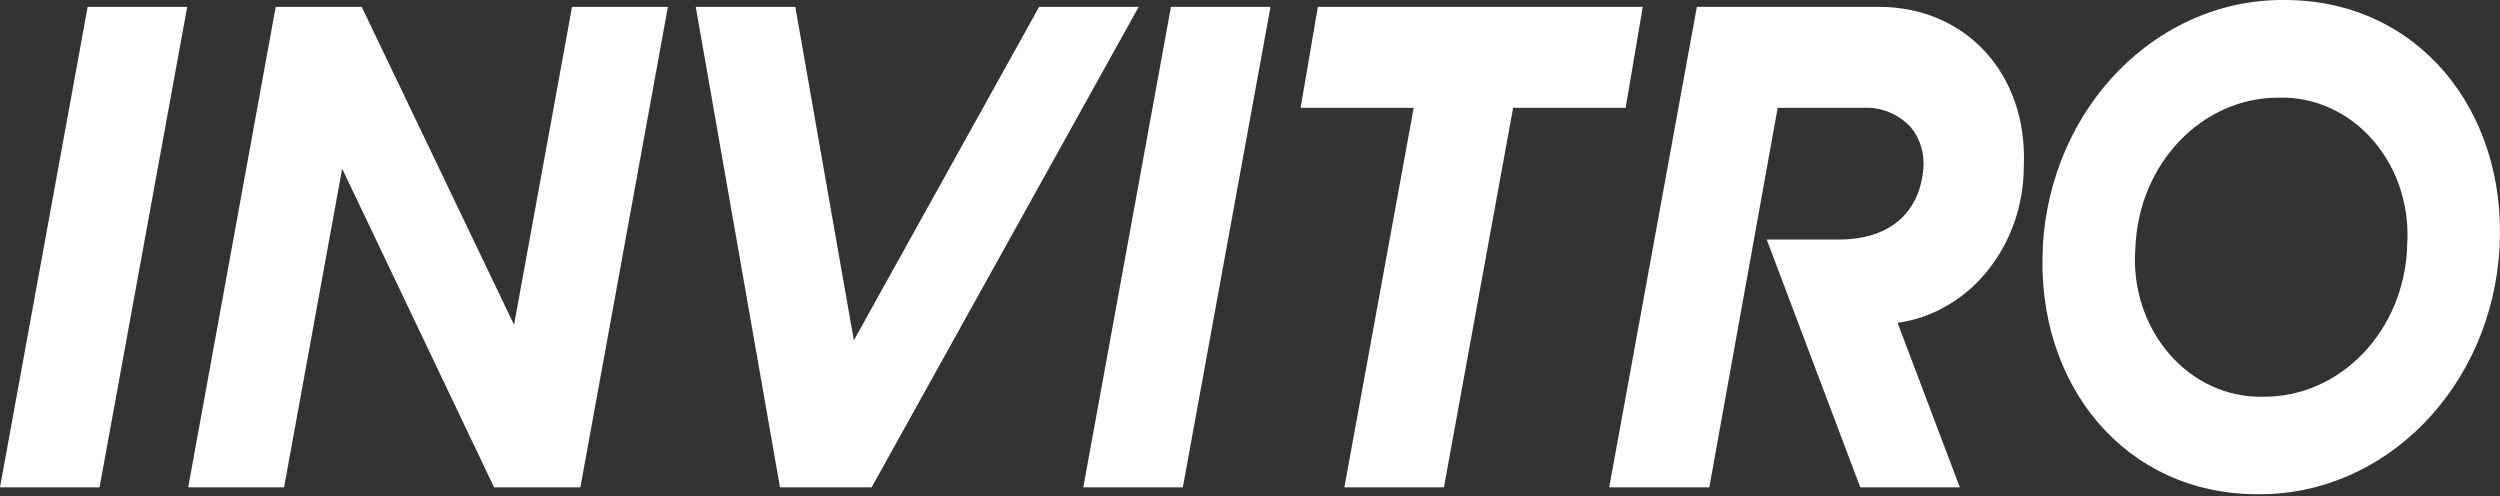 <?xml version="1.0" encoding="UTF-8"?> <svg xmlns="http://www.w3.org/2000/svg" width="635" height="126" viewBox="0 0 635 126" fill="none"><rect x="0" y="0" width="635" height="126" fill="#333333" stroke="none"/><path fill-rule="evenodd" clip-rule="evenodd" d="M297.42 1.746L275.156 123.784H300.442L322.706 1.746H297.42Z" fill="white"></path><path fill-rule="evenodd" clip-rule="evenodd" d="M47.55 1.746H22.264L0 123.784H25.286L47.55 1.746Z" fill="white"></path><path fill-rule="evenodd" clip-rule="evenodd" d="M289.225 1.746H263.939L216.875 86.447L202.009 1.746H176.723L198.119 123.784H221.39L289.225 1.746Z" fill="white"></path><path fill-rule="evenodd" clip-rule="evenodd" d="M417.26 1.746H334.733L330.355 27.384H359.08L341.47 123.784H366.757L384.332 27.384H412.917L417.26 1.746Z" fill="white"></path><path fill-rule="evenodd" clip-rule="evenodd" d="M145.298 1.746L130.571 82.497L91.878 1.746H70.03L47.801 123.784H72.149L86.911 42.843L125.5 123.784H147.417L169.646 1.746H145.298Z" fill="white"></path><path fill-rule="evenodd" clip-rule="evenodd" d="M477.371 1.746H431.002L408.738 123.784H434.163L451.53 27.384H473.378C477.773 27.16 482.06 28.902 485.256 32.208C487.706 35.098 488.896 39.001 488.521 42.919C487.446 55.188 478.622 60.847 467.195 60.847H448.751L472.509 123.784H497.795L481.991 82.003C500.265 79.433 513.975 62.46 514.05 42.312C515.093 18.648 499.185 1.746 477.267 1.746" fill="white"></path><path d="M518.851 62.788C520.772 27.276 547.833 -0.343 580.362 0.003C614.018 0.003 636.736 27.92 634.896 62.75C632.972 98.263 605.911 125.882 573.382 125.536C539.725 125.536 517.008 97.619 518.886 62.788M611.381 62.788C612.207 52.884 609.121 43.066 602.904 35.809C596.683 28.552 587.926 24.548 578.834 24.806C559.337 24.724 543.256 41.487 542.398 62.788C541.572 72.693 544.657 82.511 550.875 89.768C557.095 97.025 565.853 101.029 574.945 100.771C594.456 100.873 610.557 84.104 611.415 62.788" fill="white"></path></svg> 